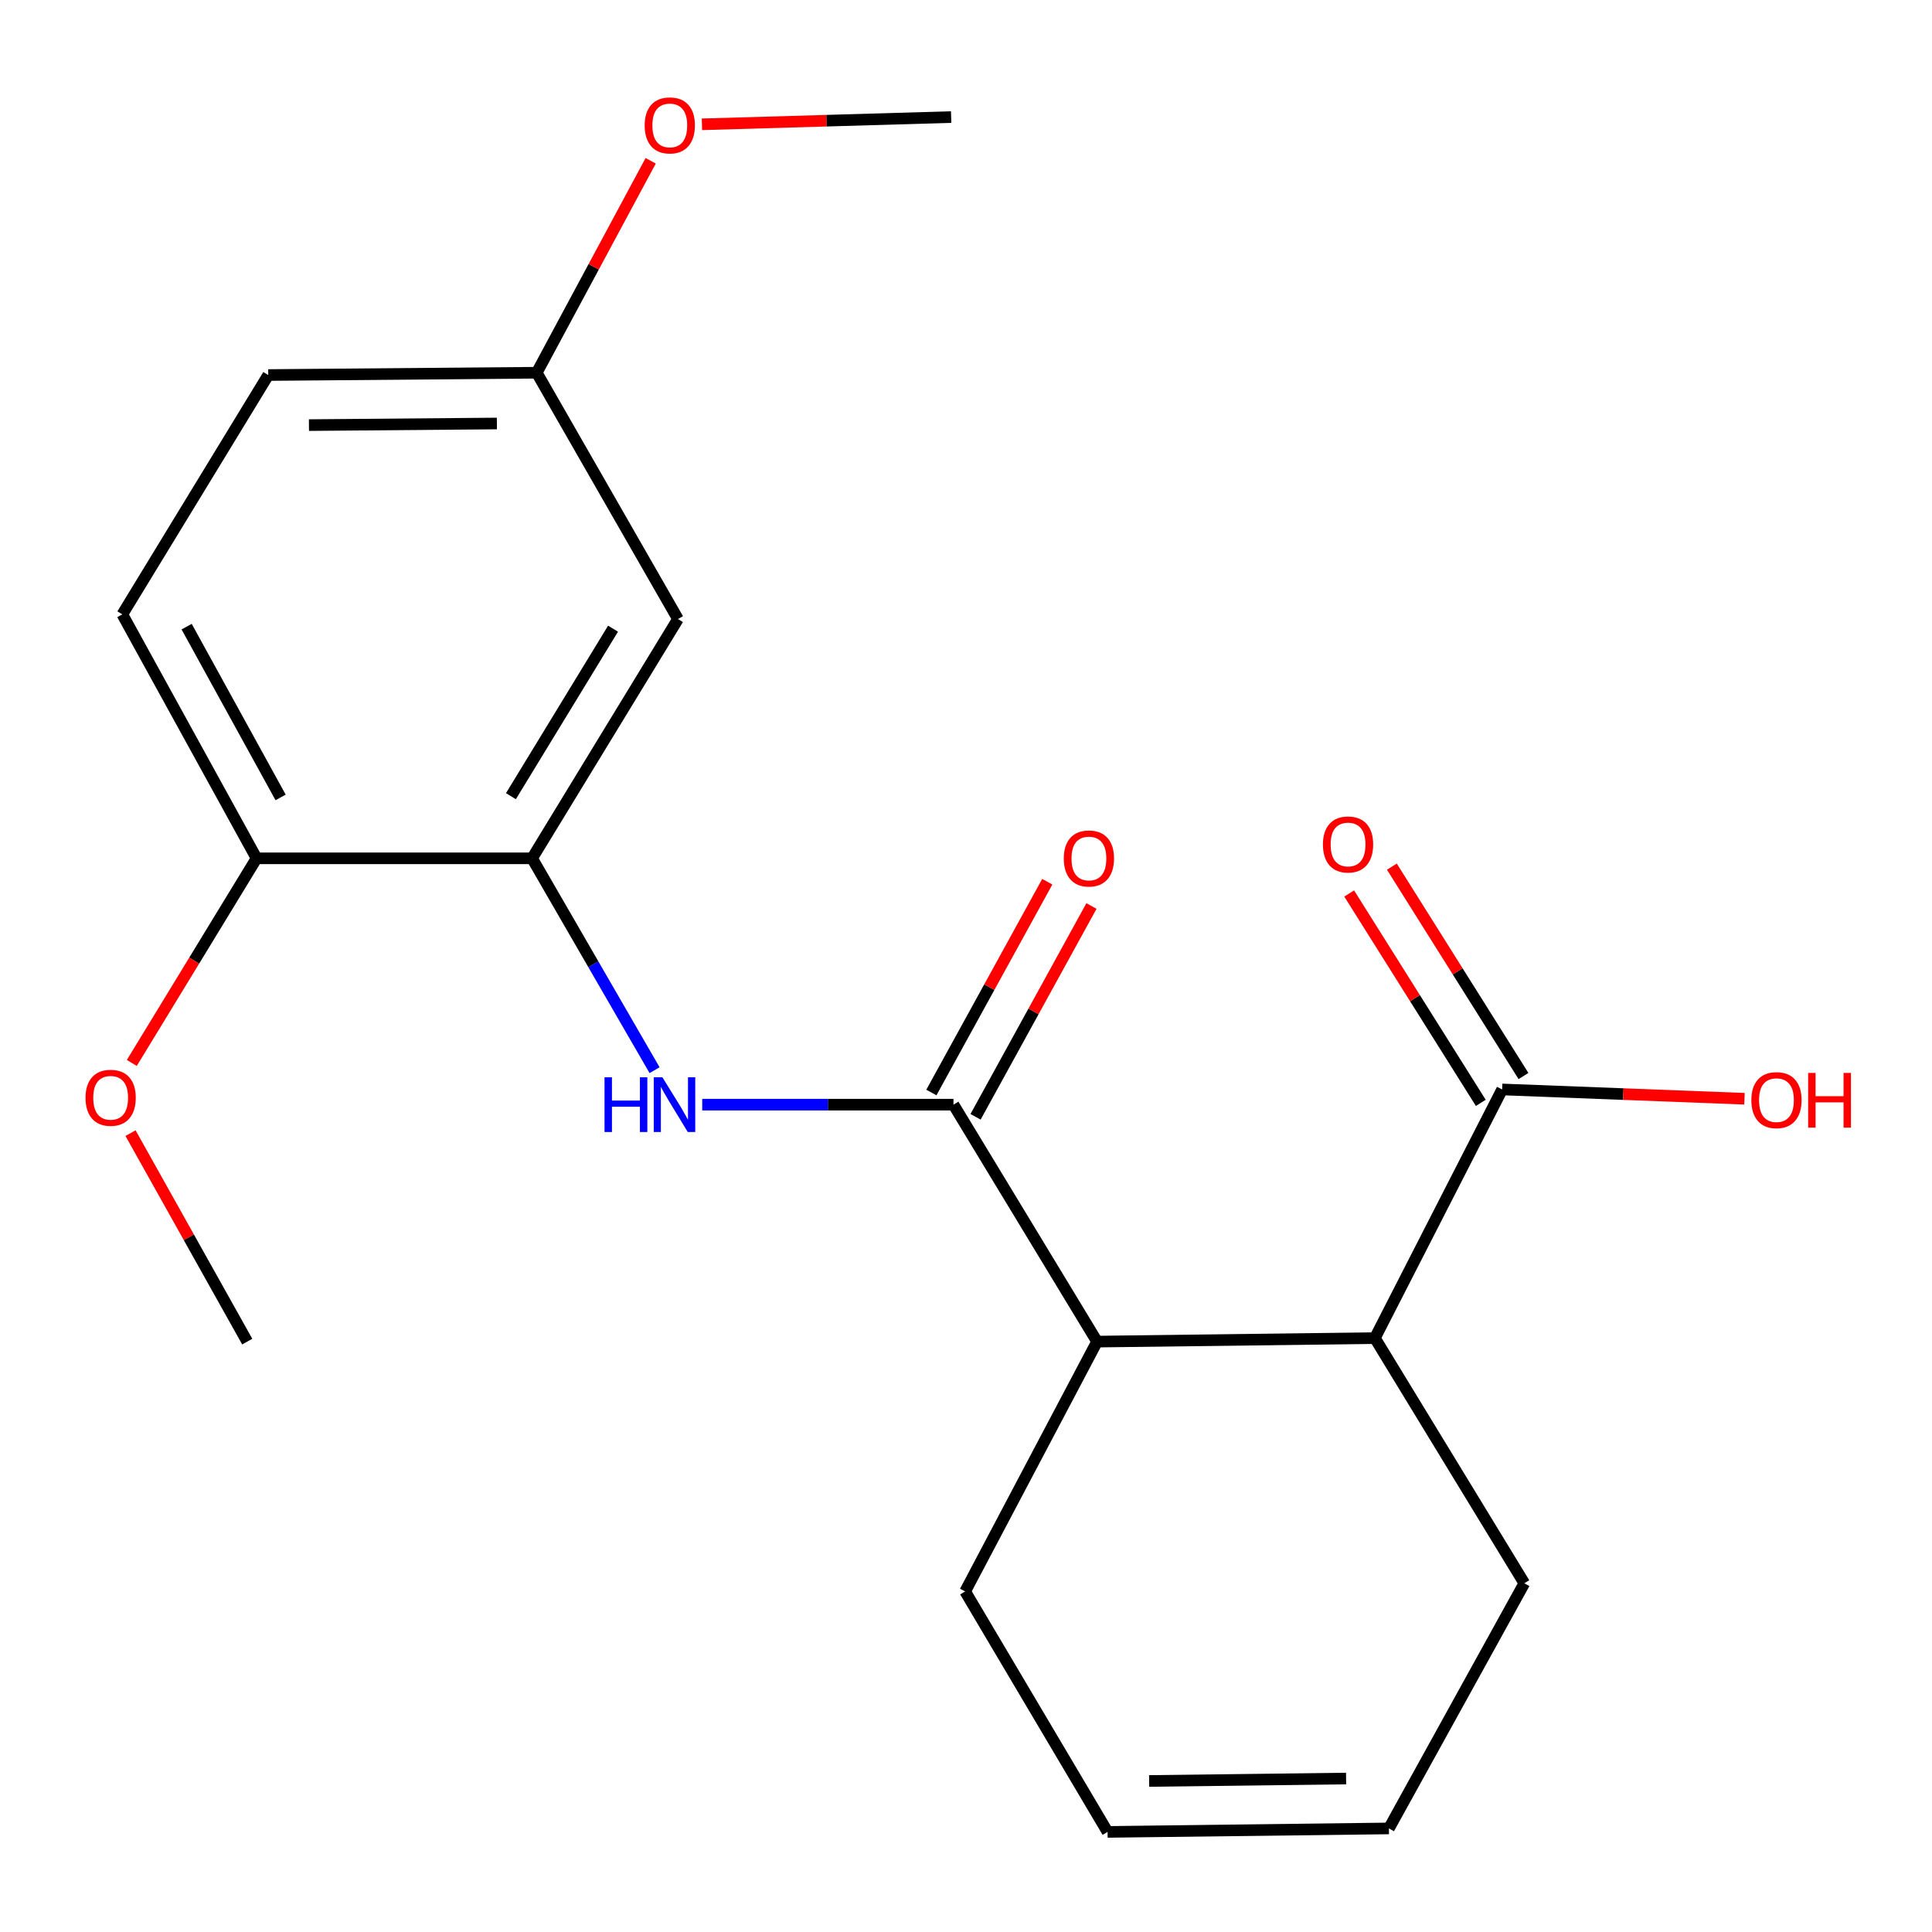 <?xml version='1.0' encoding='iso-8859-1'?>
<svg version='1.1' baseProfile='full'
              xmlns='http://www.w3.org/2000/svg'
                      xmlns:rdkit='http://www.rdkit.org/xml'
                      xmlns:xlink='http://www.w3.org/1999/xlink'
                  xml:space='preserve'
width='1000px' height='1000px' viewBox='0 0 1000 1000'>
<!-- END OF HEADER -->
<rect style='opacity:1.0;fill:#FFFFFF;stroke:none' width='1000' height='1000' x='0' y='0'> </rect>
<path class='bond-0' d='M 493.515,571.768 L 428.493,571.768' style='fill:none;fill-rule:evenodd;stroke:#000000;stroke-width:6px;stroke-linecap:butt;stroke-linejoin:miter;stroke-opacity:1' />
<path class='bond-0' d='M 428.493,571.768 L 363.47,571.768' style='fill:none;fill-rule:evenodd;stroke:#0000FF;stroke-width:6px;stroke-linecap:butt;stroke-linejoin:miter;stroke-opacity:1' />
<path class='bond-2' d='M 493.515,571.768 L 567.837,694.415' style='fill:none;fill-rule:evenodd;stroke:#000000;stroke-width:6px;stroke-linecap:butt;stroke-linejoin:miter;stroke-opacity:1' />
<path class='bond-7' d='M 504.95,578.055 L 534.943,523.502' style='fill:none;fill-rule:evenodd;stroke:#000000;stroke-width:6px;stroke-linecap:butt;stroke-linejoin:miter;stroke-opacity:1' />
<path class='bond-7' d='M 534.943,523.502 L 564.937,468.949' style='fill:none;fill-rule:evenodd;stroke:#FF0000;stroke-width:6px;stroke-linecap:butt;stroke-linejoin:miter;stroke-opacity:1' />
<path class='bond-7' d='M 482.08,565.481 L 512.074,510.929' style='fill:none;fill-rule:evenodd;stroke:#000000;stroke-width:6px;stroke-linecap:butt;stroke-linejoin:miter;stroke-opacity:1' />
<path class='bond-7' d='M 512.074,510.929 L 542.068,456.376' style='fill:none;fill-rule:evenodd;stroke:#FF0000;stroke-width:6px;stroke-linecap:butt;stroke-linejoin:miter;stroke-opacity:1' />
<path class='bond-1' d='M 338.806,553.926 L 307.107,499.096' style='fill:none;fill-rule:evenodd;stroke:#0000FF;stroke-width:6px;stroke-linecap:butt;stroke-linejoin:miter;stroke-opacity:1' />
<path class='bond-1' d='M 307.107,499.096 L 275.408,444.265' style='fill:none;fill-rule:evenodd;stroke:#000000;stroke-width:6px;stroke-linecap:butt;stroke-linejoin:miter;stroke-opacity:1' />
<path class='bond-5' d='M 275.408,444.265 L 350.918,320.415' style='fill:none;fill-rule:evenodd;stroke:#000000;stroke-width:6px;stroke-linecap:butt;stroke-linejoin:miter;stroke-opacity:1' />
<path class='bond-5' d='M 264.452,412.102 L 317.309,325.407' style='fill:none;fill-rule:evenodd;stroke:#000000;stroke-width:6px;stroke-linecap:butt;stroke-linejoin:miter;stroke-opacity:1' />
<path class='bond-6' d='M 275.408,444.265 L 132.797,444.265' style='fill:none;fill-rule:evenodd;stroke:#000000;stroke-width:6px;stroke-linecap:butt;stroke-linejoin:miter;stroke-opacity:1' />
<path class='bond-3' d='M 567.837,694.415 L 711.637,692.602' style='fill:none;fill-rule:evenodd;stroke:#000000;stroke-width:6px;stroke-linecap:butt;stroke-linejoin:miter;stroke-opacity:1' />
<path class='bond-15' d='M 567.837,694.415 L 499.561,823.73' style='fill:none;fill-rule:evenodd;stroke:#000000;stroke-width:6px;stroke-linecap:butt;stroke-linejoin:miter;stroke-opacity:1' />
<path class='bond-4' d='M 711.637,692.602 L 777.505,563.895' style='fill:none;fill-rule:evenodd;stroke:#000000;stroke-width:6px;stroke-linecap:butt;stroke-linejoin:miter;stroke-opacity:1' />
<path class='bond-16' d='M 711.637,692.602 L 788.988,819.497' style='fill:none;fill-rule:evenodd;stroke:#000000;stroke-width:6px;stroke-linecap:butt;stroke-linejoin:miter;stroke-opacity:1' />
<path class='bond-8' d='M 788.553,556.951 L 754.49,502.764' style='fill:none;fill-rule:evenodd;stroke:#000000;stroke-width:6px;stroke-linecap:butt;stroke-linejoin:miter;stroke-opacity:1' />
<path class='bond-8' d='M 754.49,502.764 L 720.428,448.577' style='fill:none;fill-rule:evenodd;stroke:#FF0000;stroke-width:6px;stroke-linecap:butt;stroke-linejoin:miter;stroke-opacity:1' />
<path class='bond-8' d='M 766.458,570.84 L 732.395,516.653' style='fill:none;fill-rule:evenodd;stroke:#000000;stroke-width:6px;stroke-linecap:butt;stroke-linejoin:miter;stroke-opacity:1' />
<path class='bond-8' d='M 732.395,516.653 L 698.333,462.467' style='fill:none;fill-rule:evenodd;stroke:#FF0000;stroke-width:6px;stroke-linecap:butt;stroke-linejoin:miter;stroke-opacity:1' />
<path class='bond-13' d='M 777.505,563.895 L 840.223,566.303' style='fill:none;fill-rule:evenodd;stroke:#000000;stroke-width:6px;stroke-linecap:butt;stroke-linejoin:miter;stroke-opacity:1' />
<path class='bond-13' d='M 840.223,566.303 L 902.941,568.711' style='fill:none;fill-rule:evenodd;stroke:#FF0000;stroke-width:6px;stroke-linecap:butt;stroke-linejoin:miter;stroke-opacity:1' />
<path class='bond-12' d='M 350.918,320.415 L 277.815,192.926' style='fill:none;fill-rule:evenodd;stroke:#000000;stroke-width:6px;stroke-linecap:butt;stroke-linejoin:miter;stroke-opacity:1' />
<path class='bond-9' d='M 132.797,444.265 L 63.318,317.994' style='fill:none;fill-rule:evenodd;stroke:#000000;stroke-width:6px;stroke-linecap:butt;stroke-linejoin:miter;stroke-opacity:1' />
<path class='bond-9' d='M 145.24,412.743 L 96.605,324.353' style='fill:none;fill-rule:evenodd;stroke:#000000;stroke-width:6px;stroke-linecap:butt;stroke-linejoin:miter;stroke-opacity:1' />
<path class='bond-17' d='M 132.797,444.265 L 100.506,497.224' style='fill:none;fill-rule:evenodd;stroke:#000000;stroke-width:6px;stroke-linecap:butt;stroke-linejoin:miter;stroke-opacity:1' />
<path class='bond-17' d='M 100.506,497.224 L 68.215,550.182' style='fill:none;fill-rule:evenodd;stroke:#FF0000;stroke-width:6px;stroke-linecap:butt;stroke-linejoin:miter;stroke-opacity:1' />
<path class='bond-14' d='M 63.318,317.994 L 138.843,194.115' style='fill:none;fill-rule:evenodd;stroke:#000000;stroke-width:6px;stroke-linecap:butt;stroke-linejoin:miter;stroke-opacity:1' />
<path class='bond-10' d='M 573.274,948.189 L 499.561,823.73' style='fill:none;fill-rule:evenodd;stroke:#000000;stroke-width:6px;stroke-linecap:butt;stroke-linejoin:miter;stroke-opacity:1' />
<path class='bond-11' d='M 573.274,948.189 L 718.901,946.391' style='fill:none;fill-rule:evenodd;stroke:#000000;stroke-width:6px;stroke-linecap:butt;stroke-linejoin:miter;stroke-opacity:1' />
<path class='bond-11' d='M 594.795,921.823 L 696.734,920.565' style='fill:none;fill-rule:evenodd;stroke:#000000;stroke-width:6px;stroke-linecap:butt;stroke-linejoin:miter;stroke-opacity:1' />
<path class='bond-21' d='M 718.901,946.391 L 788.988,819.497' style='fill:none;fill-rule:evenodd;stroke:#000000;stroke-width:6px;stroke-linecap:butt;stroke-linejoin:miter;stroke-opacity:1' />
<path class='bond-18' d='M 277.815,192.926 L 307.305,138.075' style='fill:none;fill-rule:evenodd;stroke:#000000;stroke-width:6px;stroke-linecap:butt;stroke-linejoin:miter;stroke-opacity:1' />
<path class='bond-18' d='M 307.305,138.075 L 336.794,83.225' style='fill:none;fill-rule:evenodd;stroke:#FF0000;stroke-width:6px;stroke-linecap:butt;stroke-linejoin:miter;stroke-opacity:1' />
<path class='bond-22' d='M 277.815,192.926 L 138.843,194.115' style='fill:none;fill-rule:evenodd;stroke:#000000;stroke-width:6px;stroke-linecap:butt;stroke-linejoin:miter;stroke-opacity:1' />
<path class='bond-22' d='M 257.192,219.202 L 159.912,220.034' style='fill:none;fill-rule:evenodd;stroke:#000000;stroke-width:6px;stroke-linecap:butt;stroke-linejoin:miter;stroke-opacity:1' />
<path class='bond-19' d='M 67.56,586.507 L 97.765,640.461' style='fill:none;fill-rule:evenodd;stroke:#FF0000;stroke-width:6px;stroke-linecap:butt;stroke-linejoin:miter;stroke-opacity:1' />
<path class='bond-19' d='M 97.765,640.461 L 127.969,694.415' style='fill:none;fill-rule:evenodd;stroke:#000000;stroke-width:6px;stroke-linecap:butt;stroke-linejoin:miter;stroke-opacity:1' />
<path class='bond-20' d='M 363.327,64.345 L 427.819,62.47' style='fill:none;fill-rule:evenodd;stroke:#FF0000;stroke-width:6px;stroke-linecap:butt;stroke-linejoin:miter;stroke-opacity:1' />
<path class='bond-20' d='M 427.819,62.47 L 492.312,60.595' style='fill:none;fill-rule:evenodd;stroke:#000000;stroke-width:6px;stroke-linecap:butt;stroke-linejoin:miter;stroke-opacity:1' />
<path  class='atom-1' d='M 312.901 557.608
L 316.741 557.608
L 316.741 569.648
L 331.221 569.648
L 331.221 557.608
L 335.061 557.608
L 335.061 585.928
L 331.221 585.928
L 331.221 572.848
L 316.741 572.848
L 316.741 585.928
L 312.901 585.928
L 312.901 557.608
' fill='#0000FF'/>
<path  class='atom-1' d='M 342.861 557.608
L 352.141 572.608
Q 353.061 574.088, 354.541 576.768
Q 356.021 579.448, 356.101 579.608
L 356.101 557.608
L 359.861 557.608
L 359.861 585.928
L 355.981 585.928
L 346.021 569.528
Q 344.861 567.608, 343.621 565.408
Q 342.421 563.208, 342.061 562.528
L 342.061 585.928
L 338.381 585.928
L 338.381 557.608
L 342.861 557.608
' fill='#0000FF'/>
<path  class='atom-8' d='M 550.617 444.345
Q 550.617 437.545, 553.977 433.745
Q 557.337 429.945, 563.617 429.945
Q 569.897 429.945, 573.257 433.745
Q 576.617 437.545, 576.617 444.345
Q 576.617 451.225, 573.217 455.145
Q 569.817 459.025, 563.617 459.025
Q 557.377 459.025, 553.977 455.145
Q 550.617 451.265, 550.617 444.345
M 563.617 455.825
Q 567.937 455.825, 570.257 452.945
Q 572.617 450.025, 572.617 444.345
Q 572.617 438.785, 570.257 435.985
Q 567.937 433.145, 563.617 433.145
Q 559.297 433.145, 556.937 435.945
Q 554.617 438.745, 554.617 444.345
Q 554.617 450.065, 556.937 452.945
Q 559.297 455.825, 563.617 455.825
' fill='#FF0000'/>
<path  class='atom-9' d='M 684.747 437.095
Q 684.747 430.295, 688.107 426.495
Q 691.467 422.695, 697.747 422.695
Q 704.027 422.695, 707.387 426.495
Q 710.747 430.295, 710.747 437.095
Q 710.747 443.975, 707.347 447.895
Q 703.947 451.775, 697.747 451.775
Q 691.507 451.775, 688.107 447.895
Q 684.747 444.015, 684.747 437.095
M 697.747 448.575
Q 702.067 448.575, 704.387 445.695
Q 706.747 442.775, 706.747 437.095
Q 706.747 431.535, 704.387 428.735
Q 702.067 425.895, 697.747 425.895
Q 693.427 425.895, 691.067 428.695
Q 688.747 431.495, 688.747 437.095
Q 688.747 442.815, 691.067 445.695
Q 693.427 448.575, 697.747 448.575
' fill='#FF0000'/>
<path  class='atom-14' d='M 906.493 569.427
Q 906.493 562.627, 909.853 558.827
Q 913.213 555.027, 919.493 555.027
Q 925.773 555.027, 929.133 558.827
Q 932.493 562.627, 932.493 569.427
Q 932.493 576.307, 929.093 580.227
Q 925.693 584.107, 919.493 584.107
Q 913.253 584.107, 909.853 580.227
Q 906.493 576.347, 906.493 569.427
M 919.493 580.907
Q 923.813 580.907, 926.133 578.027
Q 928.493 575.107, 928.493 569.427
Q 928.493 563.867, 926.133 561.067
Q 923.813 558.227, 919.493 558.227
Q 915.173 558.227, 912.813 561.027
Q 910.493 563.827, 910.493 569.427
Q 910.493 575.147, 912.813 578.027
Q 915.173 580.907, 919.493 580.907
' fill='#FF0000'/>
<path  class='atom-14' d='M 935.893 555.347
L 939.733 555.347
L 939.733 567.387
L 954.213 567.387
L 954.213 555.347
L 958.053 555.347
L 958.053 583.667
L 954.213 583.667
L 954.213 570.587
L 939.733 570.587
L 939.733 583.667
L 935.893 583.667
L 935.893 555.347
' fill='#FF0000'/>
<path  class='atom-18' d='M 44.272 568.209
Q 44.272 561.409, 47.632 557.609
Q 50.992 553.809, 57.272 553.809
Q 63.552 553.809, 66.912 557.609
Q 70.272 561.409, 70.272 568.209
Q 70.272 575.089, 66.872 579.009
Q 63.472 582.889, 57.272 582.889
Q 51.032 582.889, 47.632 579.009
Q 44.272 575.129, 44.272 568.209
M 57.272 579.689
Q 61.592 579.689, 63.912 576.809
Q 66.272 573.889, 66.272 568.209
Q 66.272 562.649, 63.912 559.849
Q 61.592 557.009, 57.272 557.009
Q 52.952 557.009, 50.592 559.809
Q 48.272 562.609, 48.272 568.209
Q 48.272 573.929, 50.592 576.809
Q 52.952 579.689, 57.272 579.689
' fill='#FF0000'/>
<path  class='atom-19' d='M 333.685 64.909
Q 333.685 58.108, 337.045 54.309
Q 340.405 50.508, 346.685 50.508
Q 352.965 50.508, 356.325 54.309
Q 359.685 58.108, 359.685 64.909
Q 359.685 71.788, 356.285 75.709
Q 352.885 79.588, 346.685 79.588
Q 340.445 79.588, 337.045 75.709
Q 333.685 71.829, 333.685 64.909
M 346.685 76.388
Q 351.005 76.388, 353.325 73.508
Q 355.685 70.588, 355.685 64.909
Q 355.685 59.349, 353.325 56.548
Q 351.005 53.709, 346.685 53.709
Q 342.365 53.709, 340.005 56.508
Q 337.685 59.309, 337.685 64.909
Q 337.685 70.629, 340.005 73.508
Q 342.365 76.388, 346.685 76.388
' fill='#FF0000'/>
</svg>
